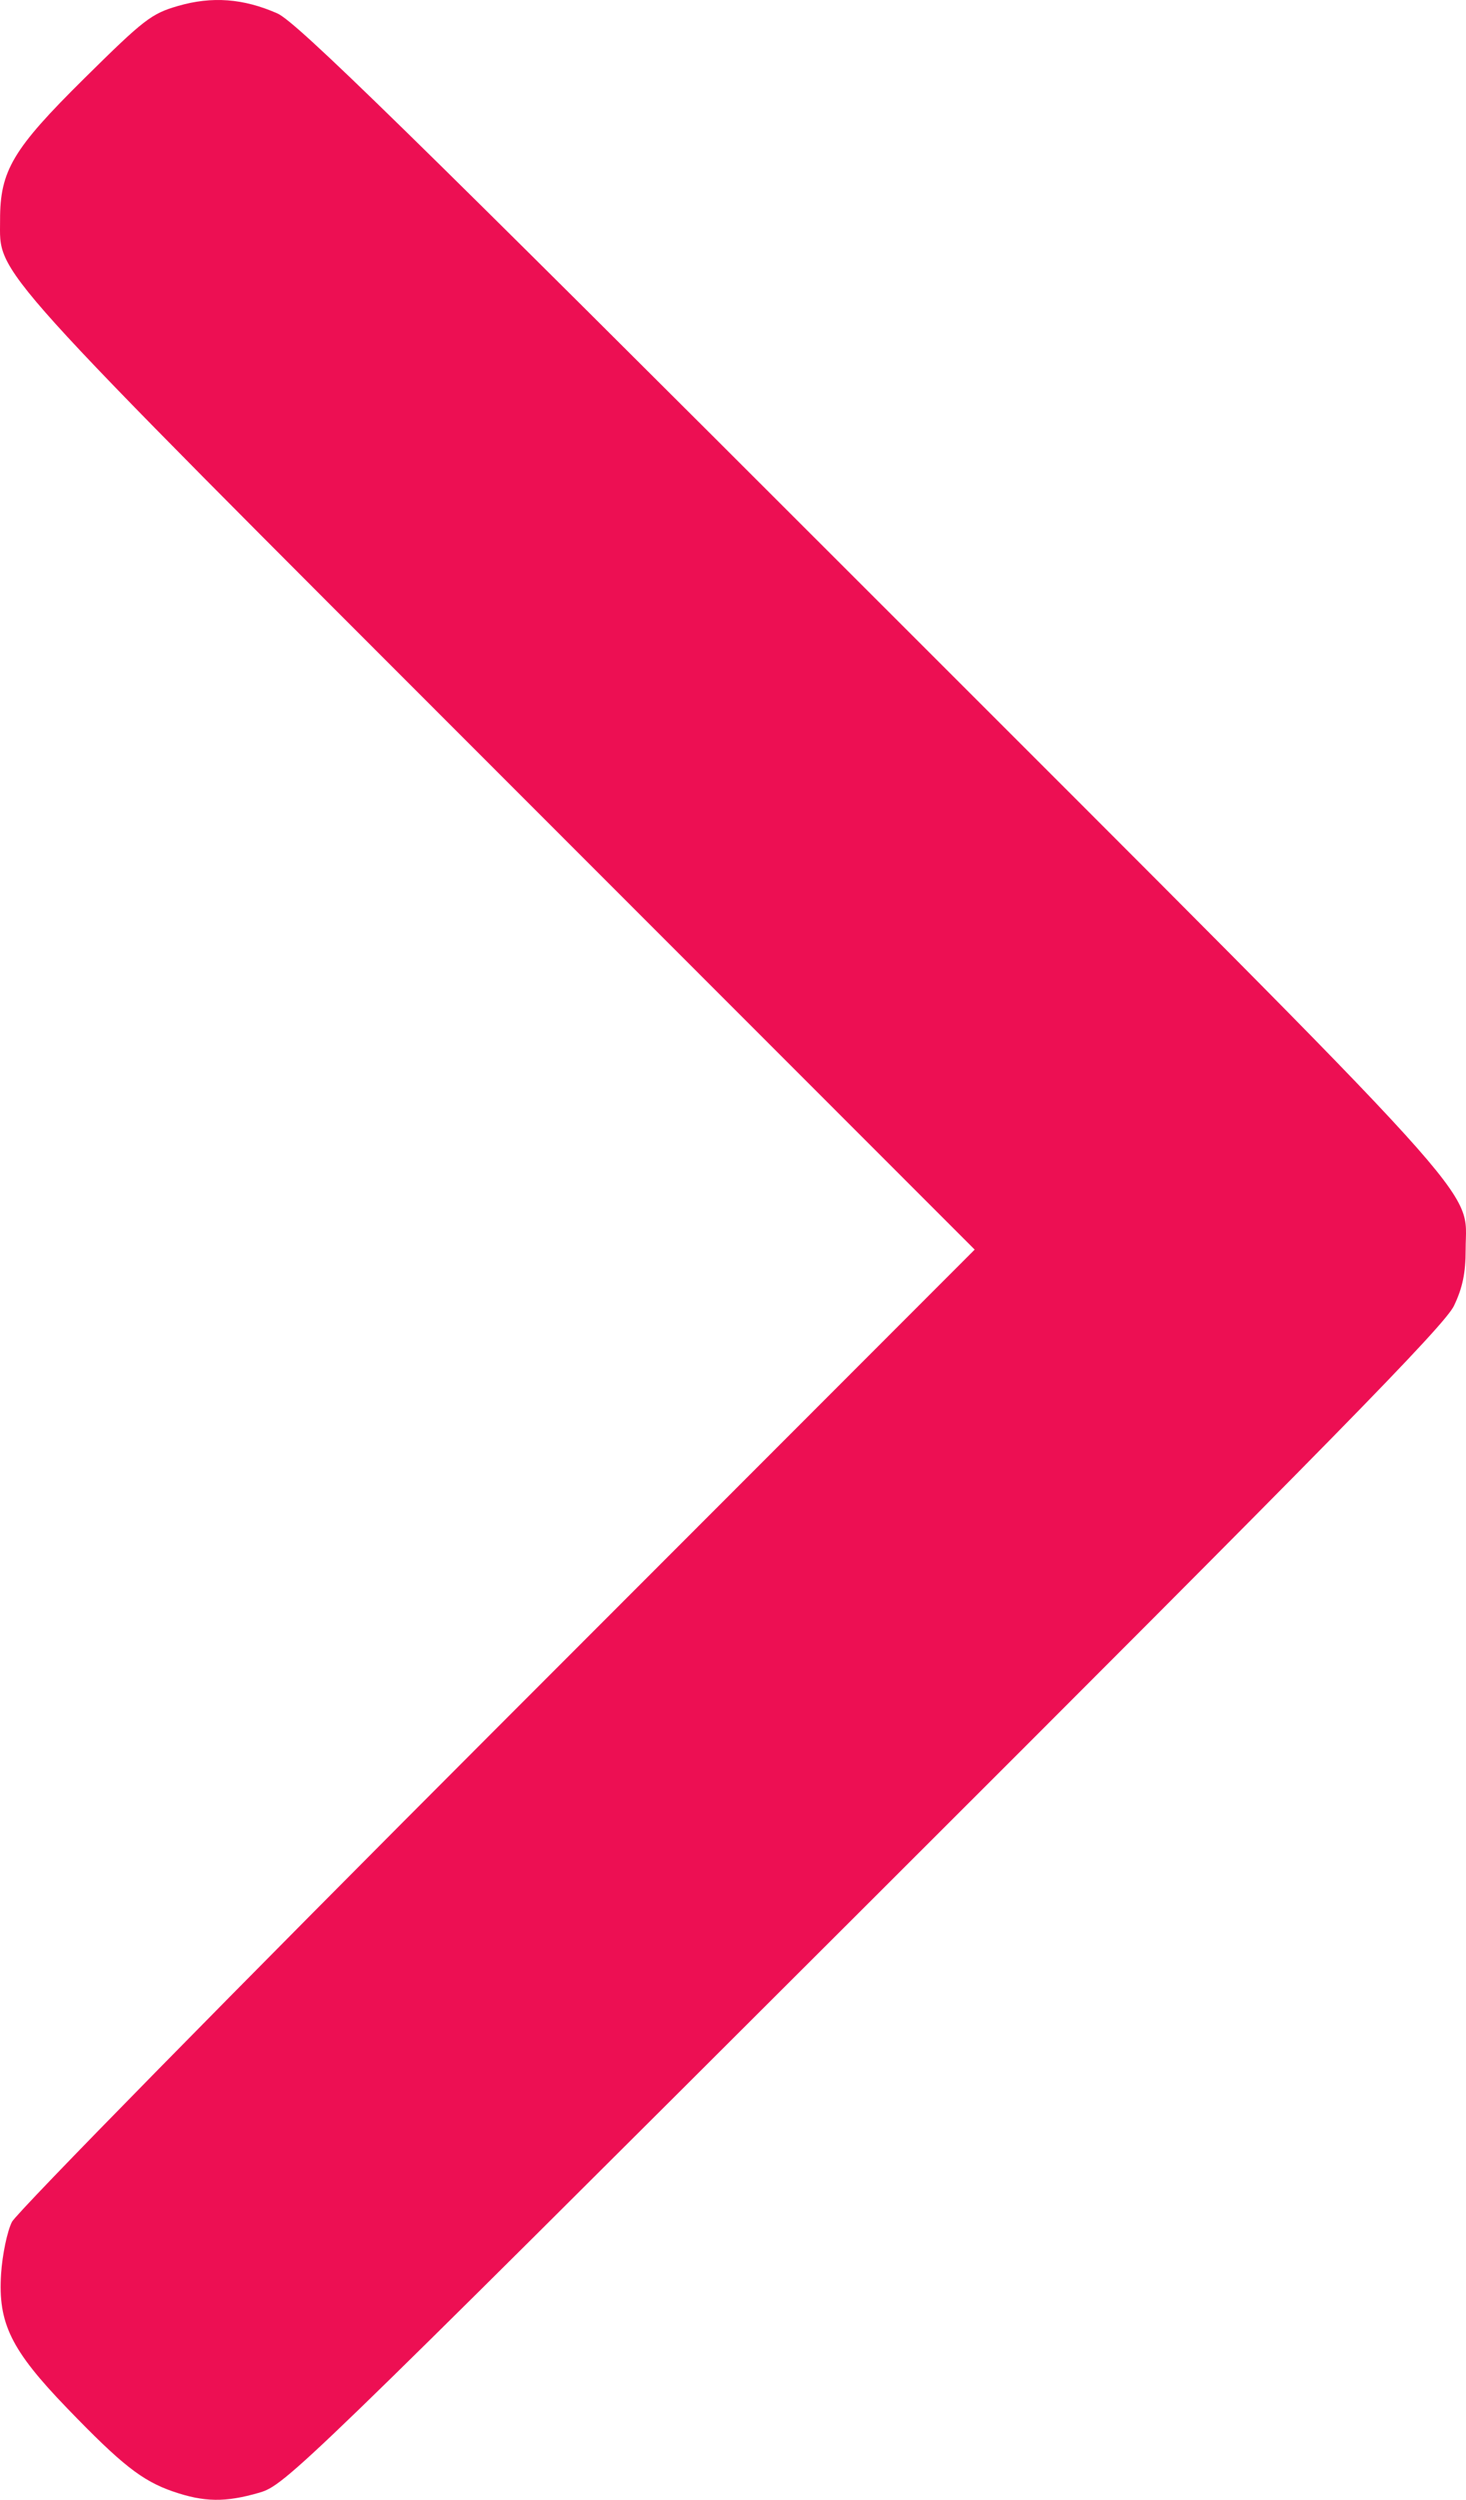 <?xml version="1.0" encoding="UTF-8" standalone="no"?>
<!-- Created with Inkscape (http://www.inkscape.org/) -->

<svg
   width="81.08mm"
   height="138.248mm"
   viewBox="0 0 81.08 138.248"
   version="1.1"
   id="svg1"
   xml:space="preserve"
   xmlns:inkscape="http://www.inkscape.org/namespaces/inkscape"
   xmlns:sodipodi="http://sodipodi.sourceforge.net/DTD/sodipodi-0.dtd"
   xmlns="http://www.w3.org/2000/svg"
   xmlns:svg="http://www.w3.org/2000/svg"><sodipodi:namedview
     id="namedview1"
     pagecolor="#ffffff"
     bordercolor="#000000"
     borderopacity="0.25"
     inkscape:showpageshadow="2"
     inkscape:pageopacity="0.0"
     inkscape:pagecheckerboard="0"
     inkscape:deskcolor="#d1d1d1"
     inkscape:document-units="mm" /><defs
     id="defs1" /><g
     inkscape:label="Layer 1"
     inkscape:groupmode="layer"
     id="layer1"
     transform="translate(-264.423,10.502)"><path
       style="fill:#ed0f53;fill-opacity:1"
       d="m 273.991,127.285 c -1.715,-0.593 -2.847,-1.484 -5.871,-4.622 -3.087,-3.202 -3.814,-4.685 -3.637,-7.412 0.069,-1.061 0.339,-2.354 0.6,-2.875 0.261,-0.52 12.349,-12.831 26.861,-27.358 l 26.386,-26.413 -26.264,-26.279 C 263.38,3.625 264.433,4.793 264.427,1.667 c -0.005,-2.731 0.702,-3.919 4.657,-7.832 3.297,-3.261 3.709,-3.581 5.181,-4.007 1.885,-0.546 3.611,-0.417 5.494,0.41 1.05,0.461 7.022,6.302 32.819,32.101 34.886,34.887 32.905,32.705 32.905,36.265 0,1.293 -0.17,2.113 -0.645,3.107 -0.521,1.092 -6.768,7.465 -32.626,33.282 -31.227,31.178 -32.015,31.941 -33.449,32.358 -1.872,0.544 -3.053,0.528 -4.773,-0.067 z"
       id="path2" /></g></svg>
